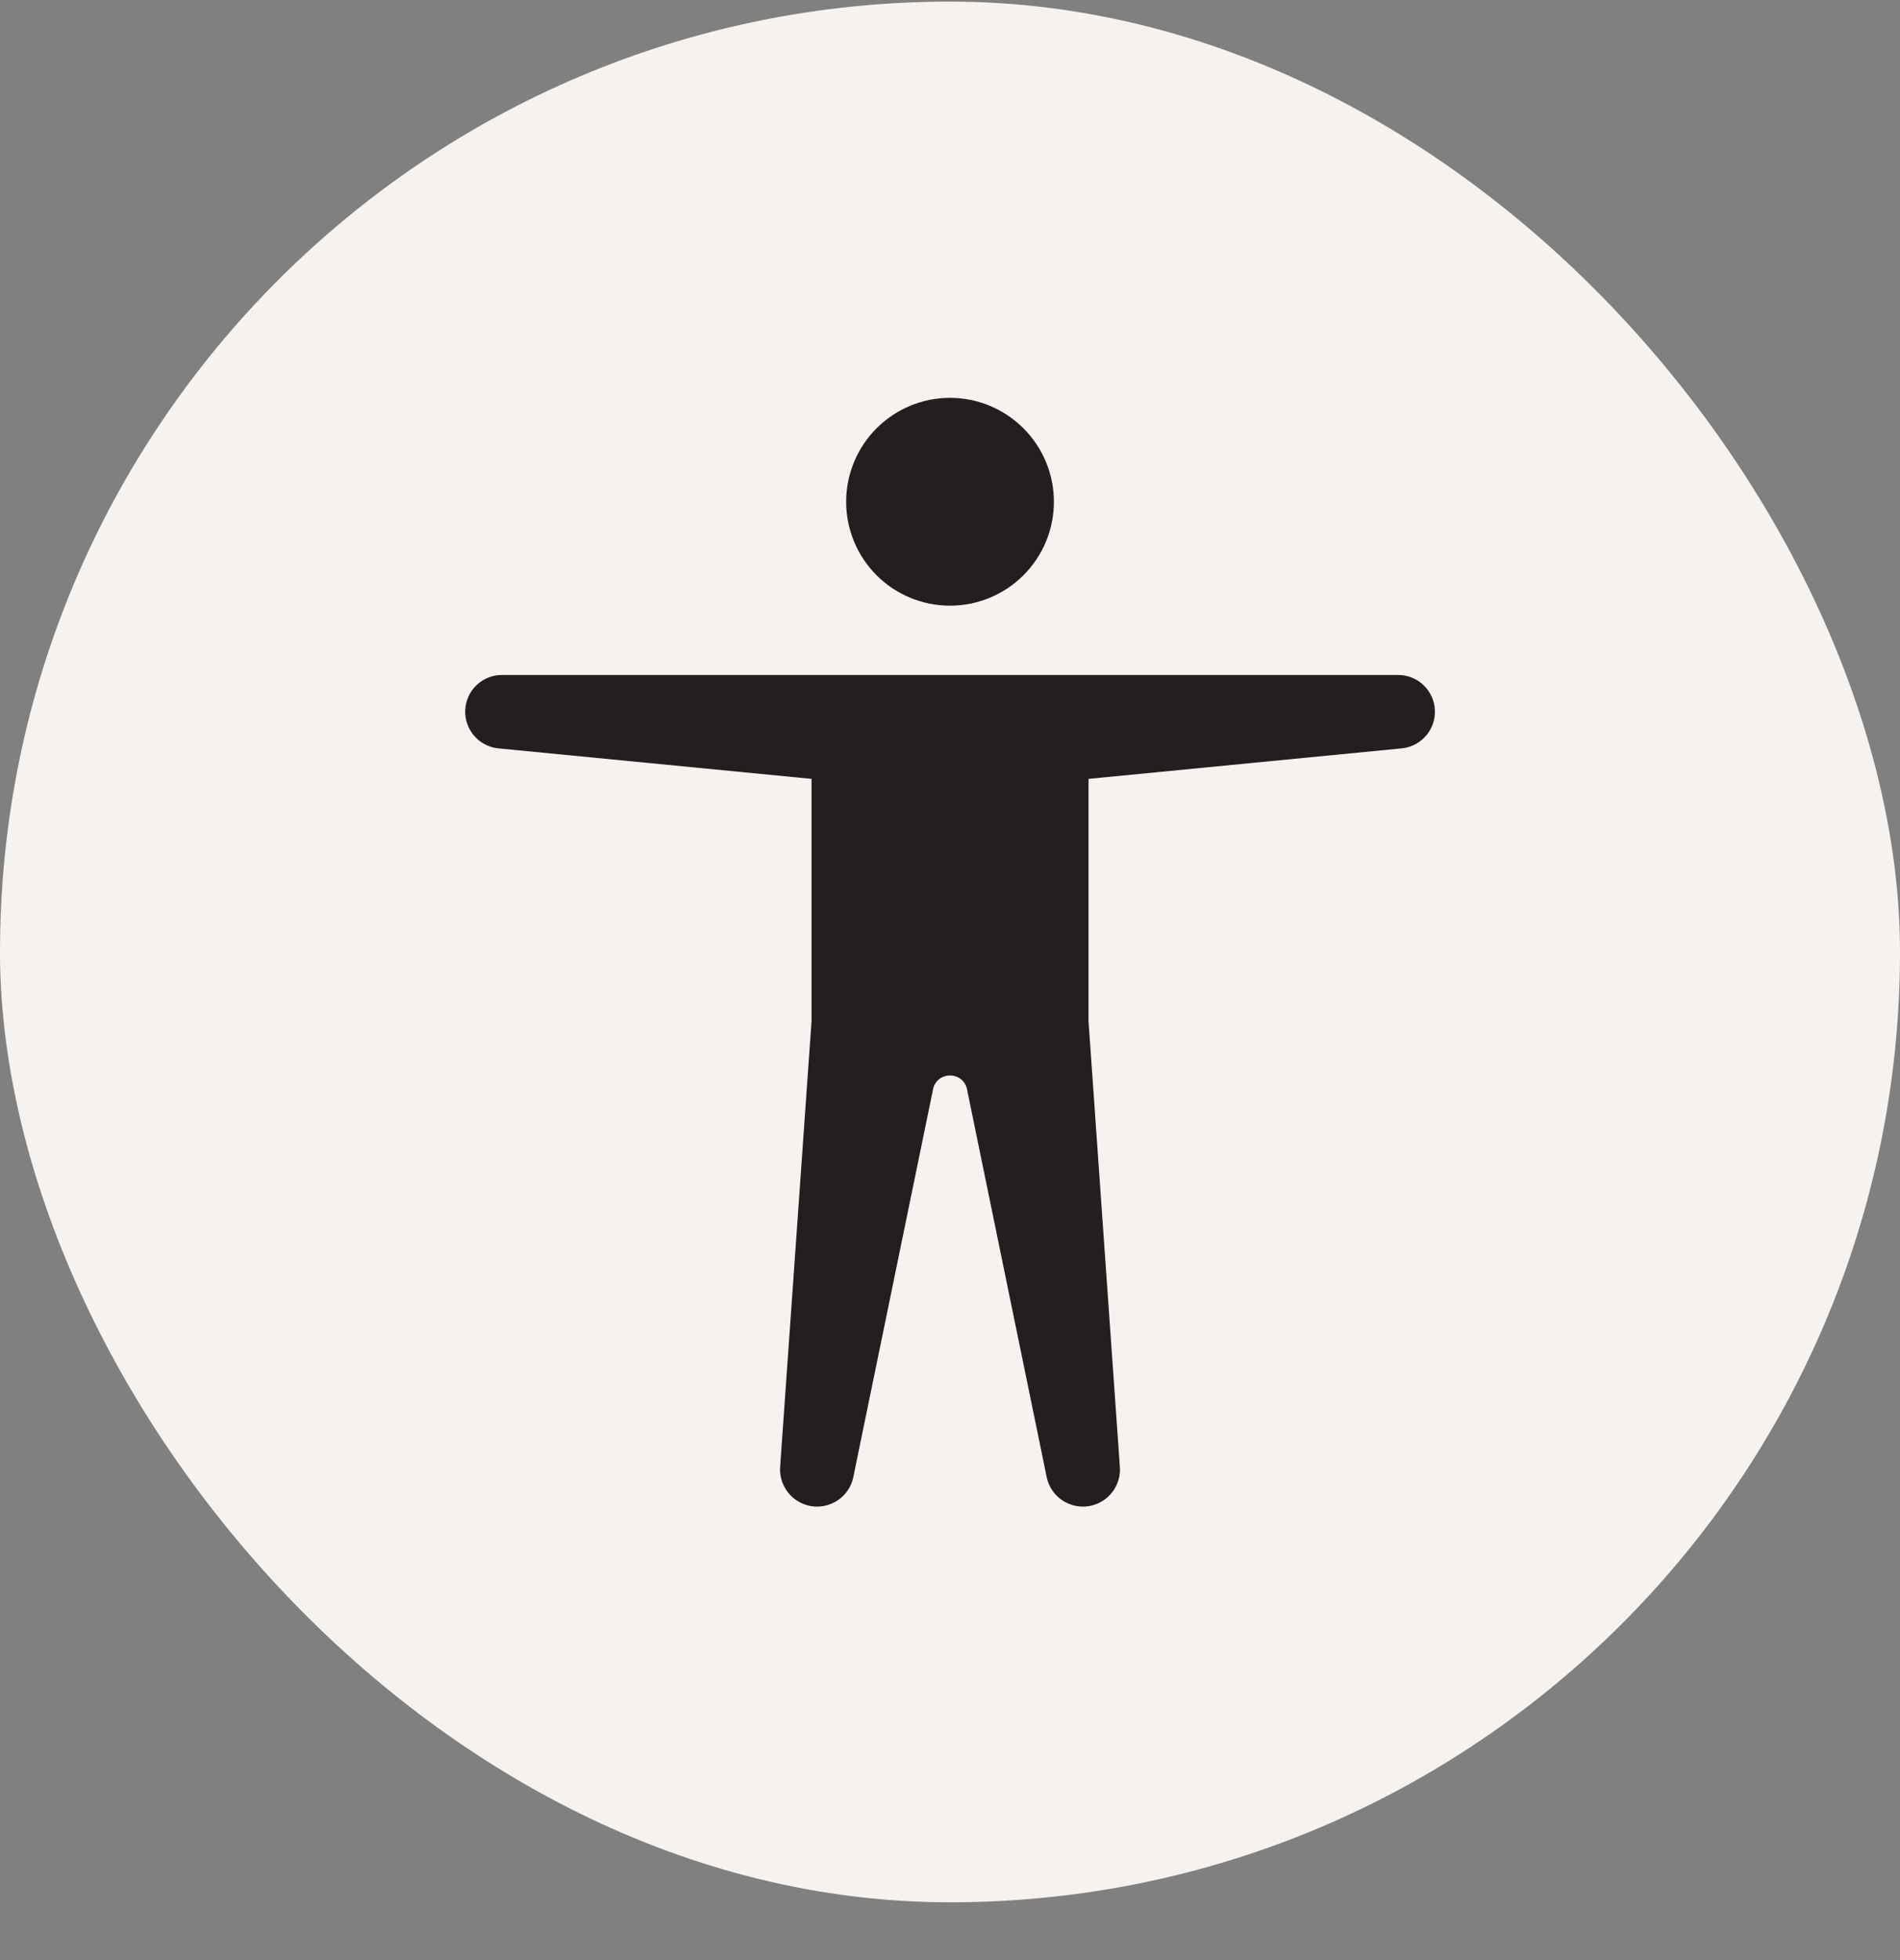 <svg width="32" height="33" viewBox="0 0 32 33" fill="none" xmlns="http://www.w3.org/2000/svg">
<rect x="0" y="0" width="32" height="33" fill="#808080" stroke="none"/>
<g id="bi:universal-access">
<rect y="0.027" width="32" height="32" rx="16" fill="#F6F2EF"/>
<path id="Vector" d="M17.75 8.448C17.75 8.912 17.566 9.357 17.237 9.685C16.909 10.013 16.464 10.197 16 10.197C15.536 10.197 15.091 10.013 14.763 9.685C14.435 9.357 14.251 8.912 14.251 8.448C14.251 7.984 14.435 7.539 14.763 7.211C15.091 6.883 15.536 6.698 16 6.698C16.464 6.698 16.909 6.883 17.237 7.211C17.566 7.539 17.75 7.984 17.75 8.448ZM13.668 13.113L8.378 12.598C8.222 12.578 8.078 12.5 7.978 12.379C7.877 12.257 7.826 12.102 7.836 11.944C7.846 11.787 7.915 11.639 8.03 11.531C8.145 11.423 8.297 11.363 8.455 11.364H23.547C23.704 11.363 23.856 11.423 23.971 11.531C24.086 11.639 24.156 11.787 24.166 11.944C24.176 12.102 24.125 12.257 24.024 12.379C23.923 12.5 23.78 12.578 23.623 12.598L18.333 13.113V17.195L18.86 24.683C18.875 24.84 18.829 24.997 18.733 25.122C18.636 25.247 18.496 25.331 18.34 25.357C18.185 25.382 18.025 25.348 17.894 25.261C17.762 25.174 17.669 25.04 17.632 24.886L16.284 18.327C16.209 18.033 15.791 18.033 15.717 18.327L14.368 24.886C14.332 25.04 14.238 25.174 14.107 25.261C13.975 25.348 13.816 25.382 13.66 25.357C13.504 25.331 13.364 25.247 13.268 25.122C13.171 24.997 13.126 24.84 13.14 24.683L13.668 17.195V13.113Z" fill="#231F20"/>
</g>
</svg>
